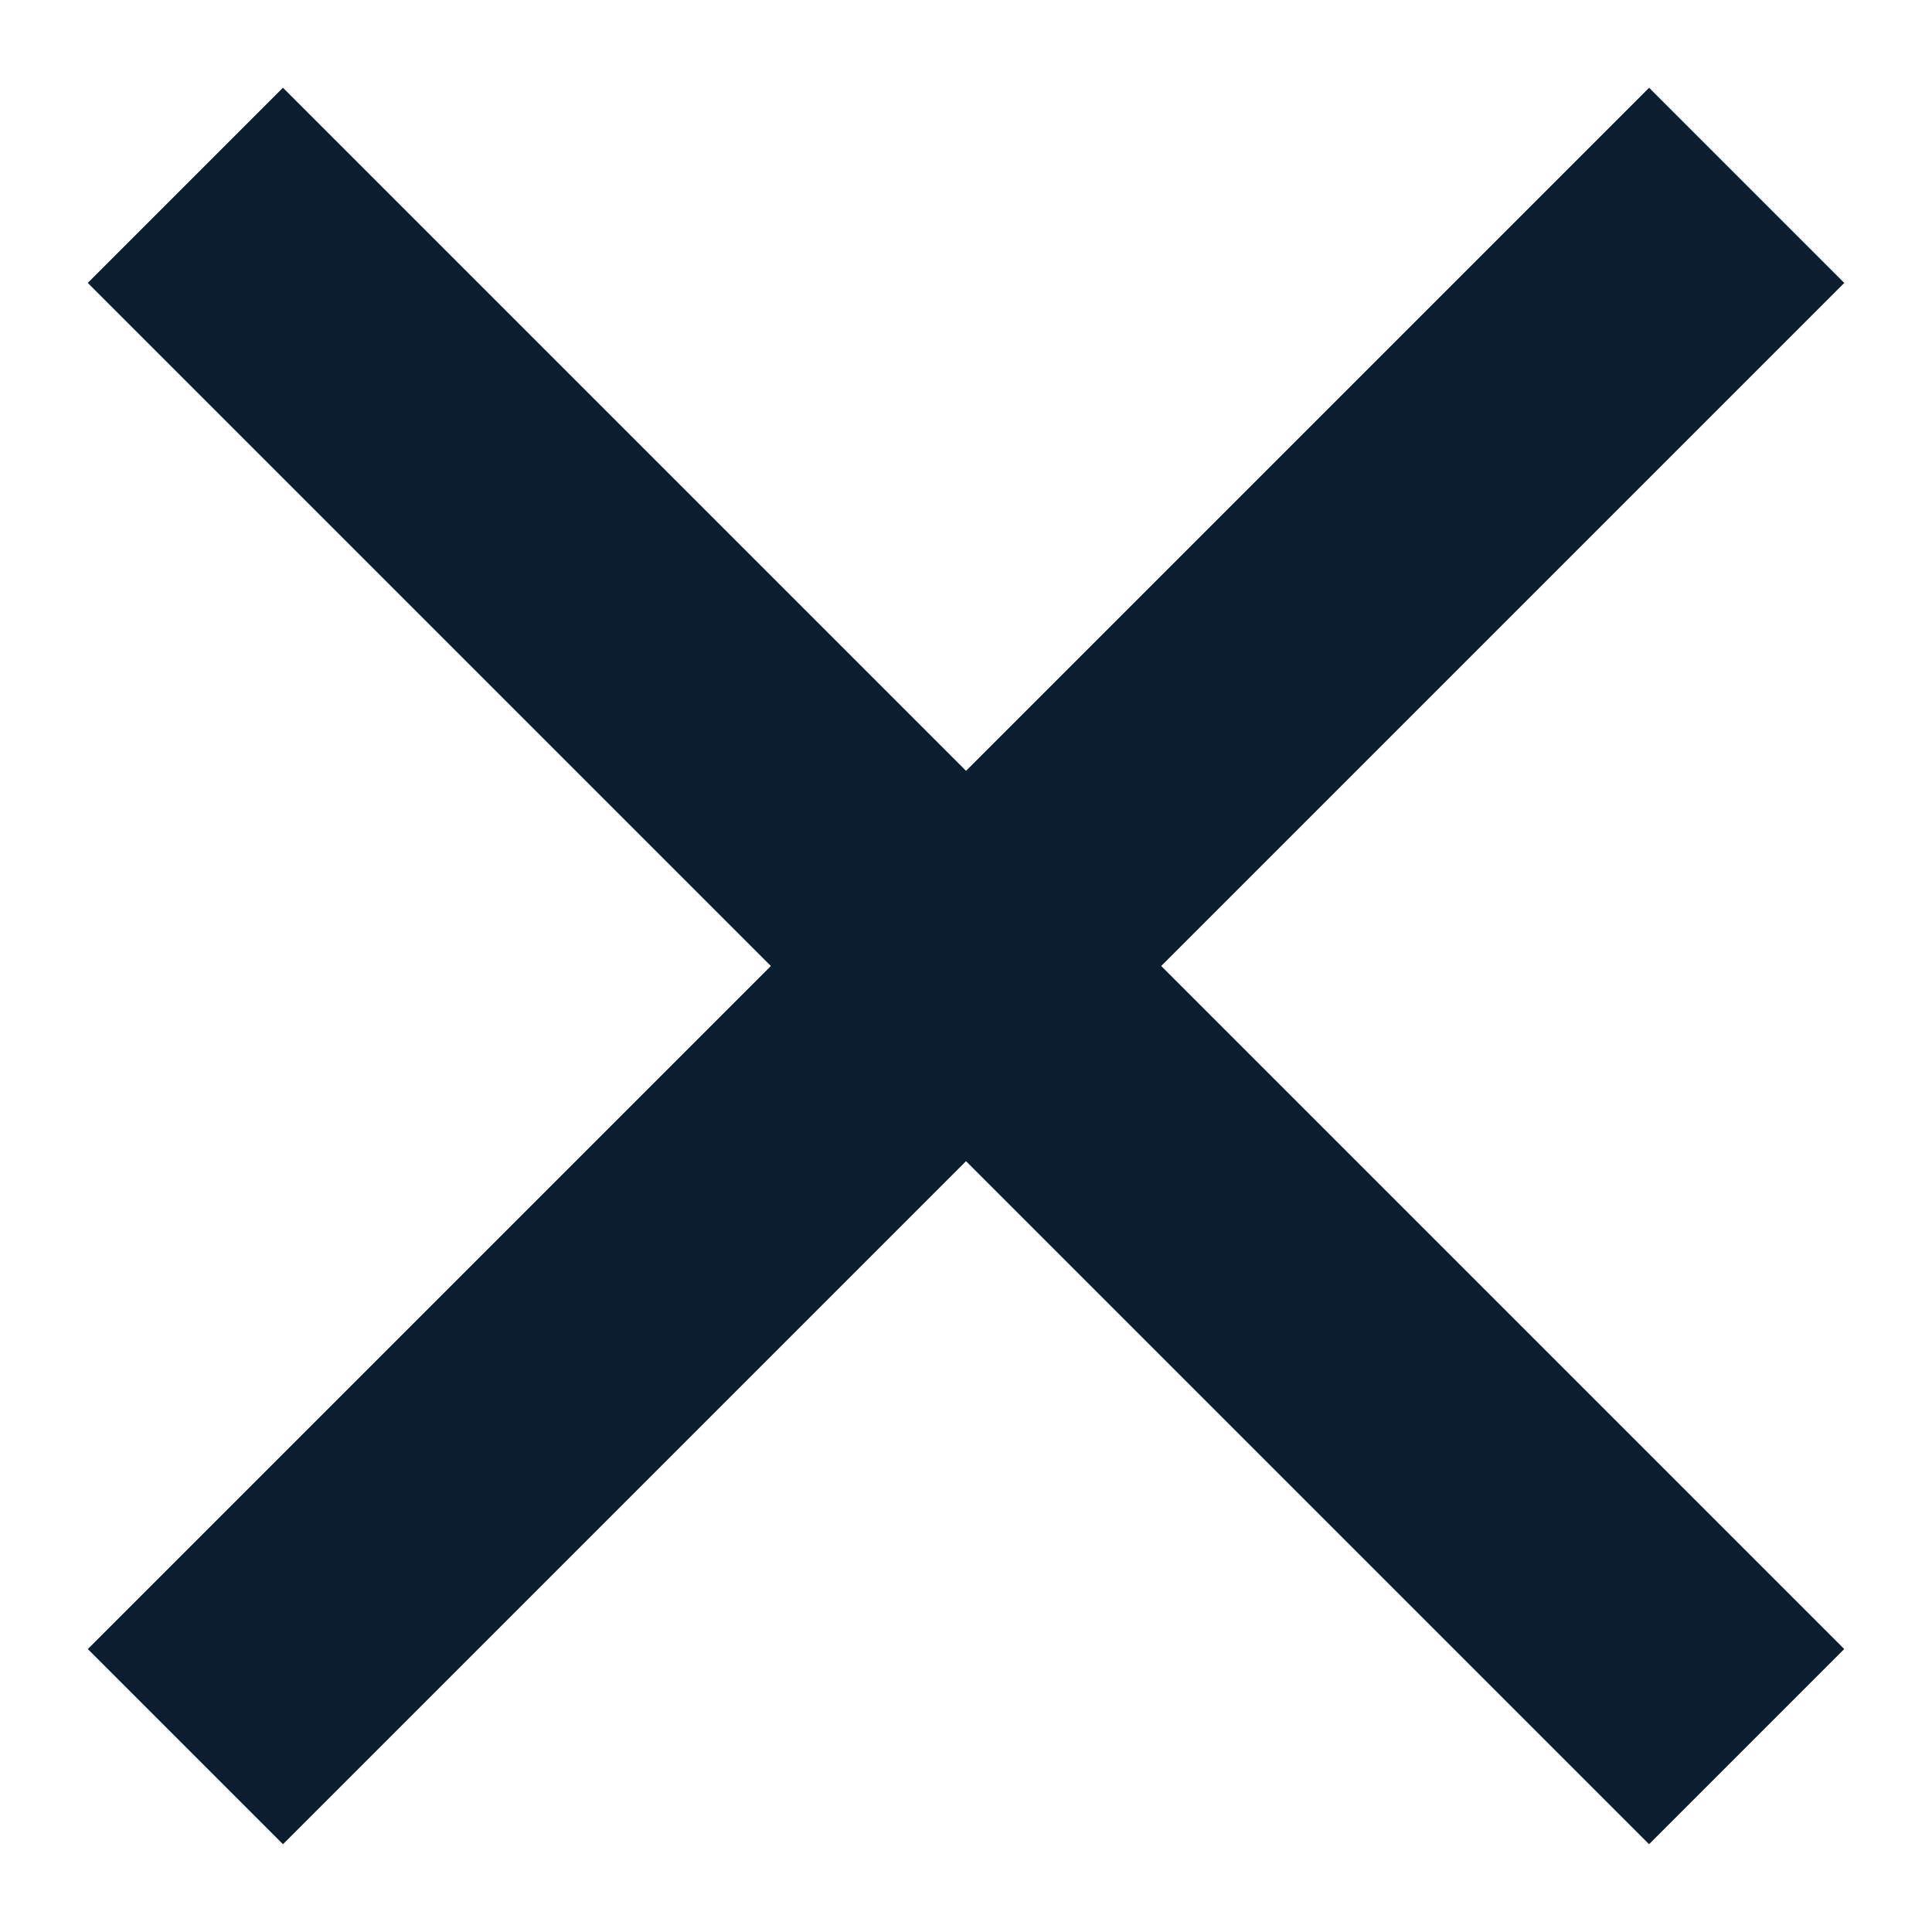 <?xml version="1.0" encoding="UTF-8"?> <svg xmlns="http://www.w3.org/2000/svg" width="14" height="14" viewBox="0 0 14 14" fill="none"><rect x="11.95" y="0.636" width="2" height="16" transform="rotate(45 11.95 0.636)" fill="#0A1E2F"></rect><rect x="0.636" y="2.05" width="2" height="16" transform="rotate(-45 0.636 2.05)" fill="#0A1E2F"></rect></svg> 